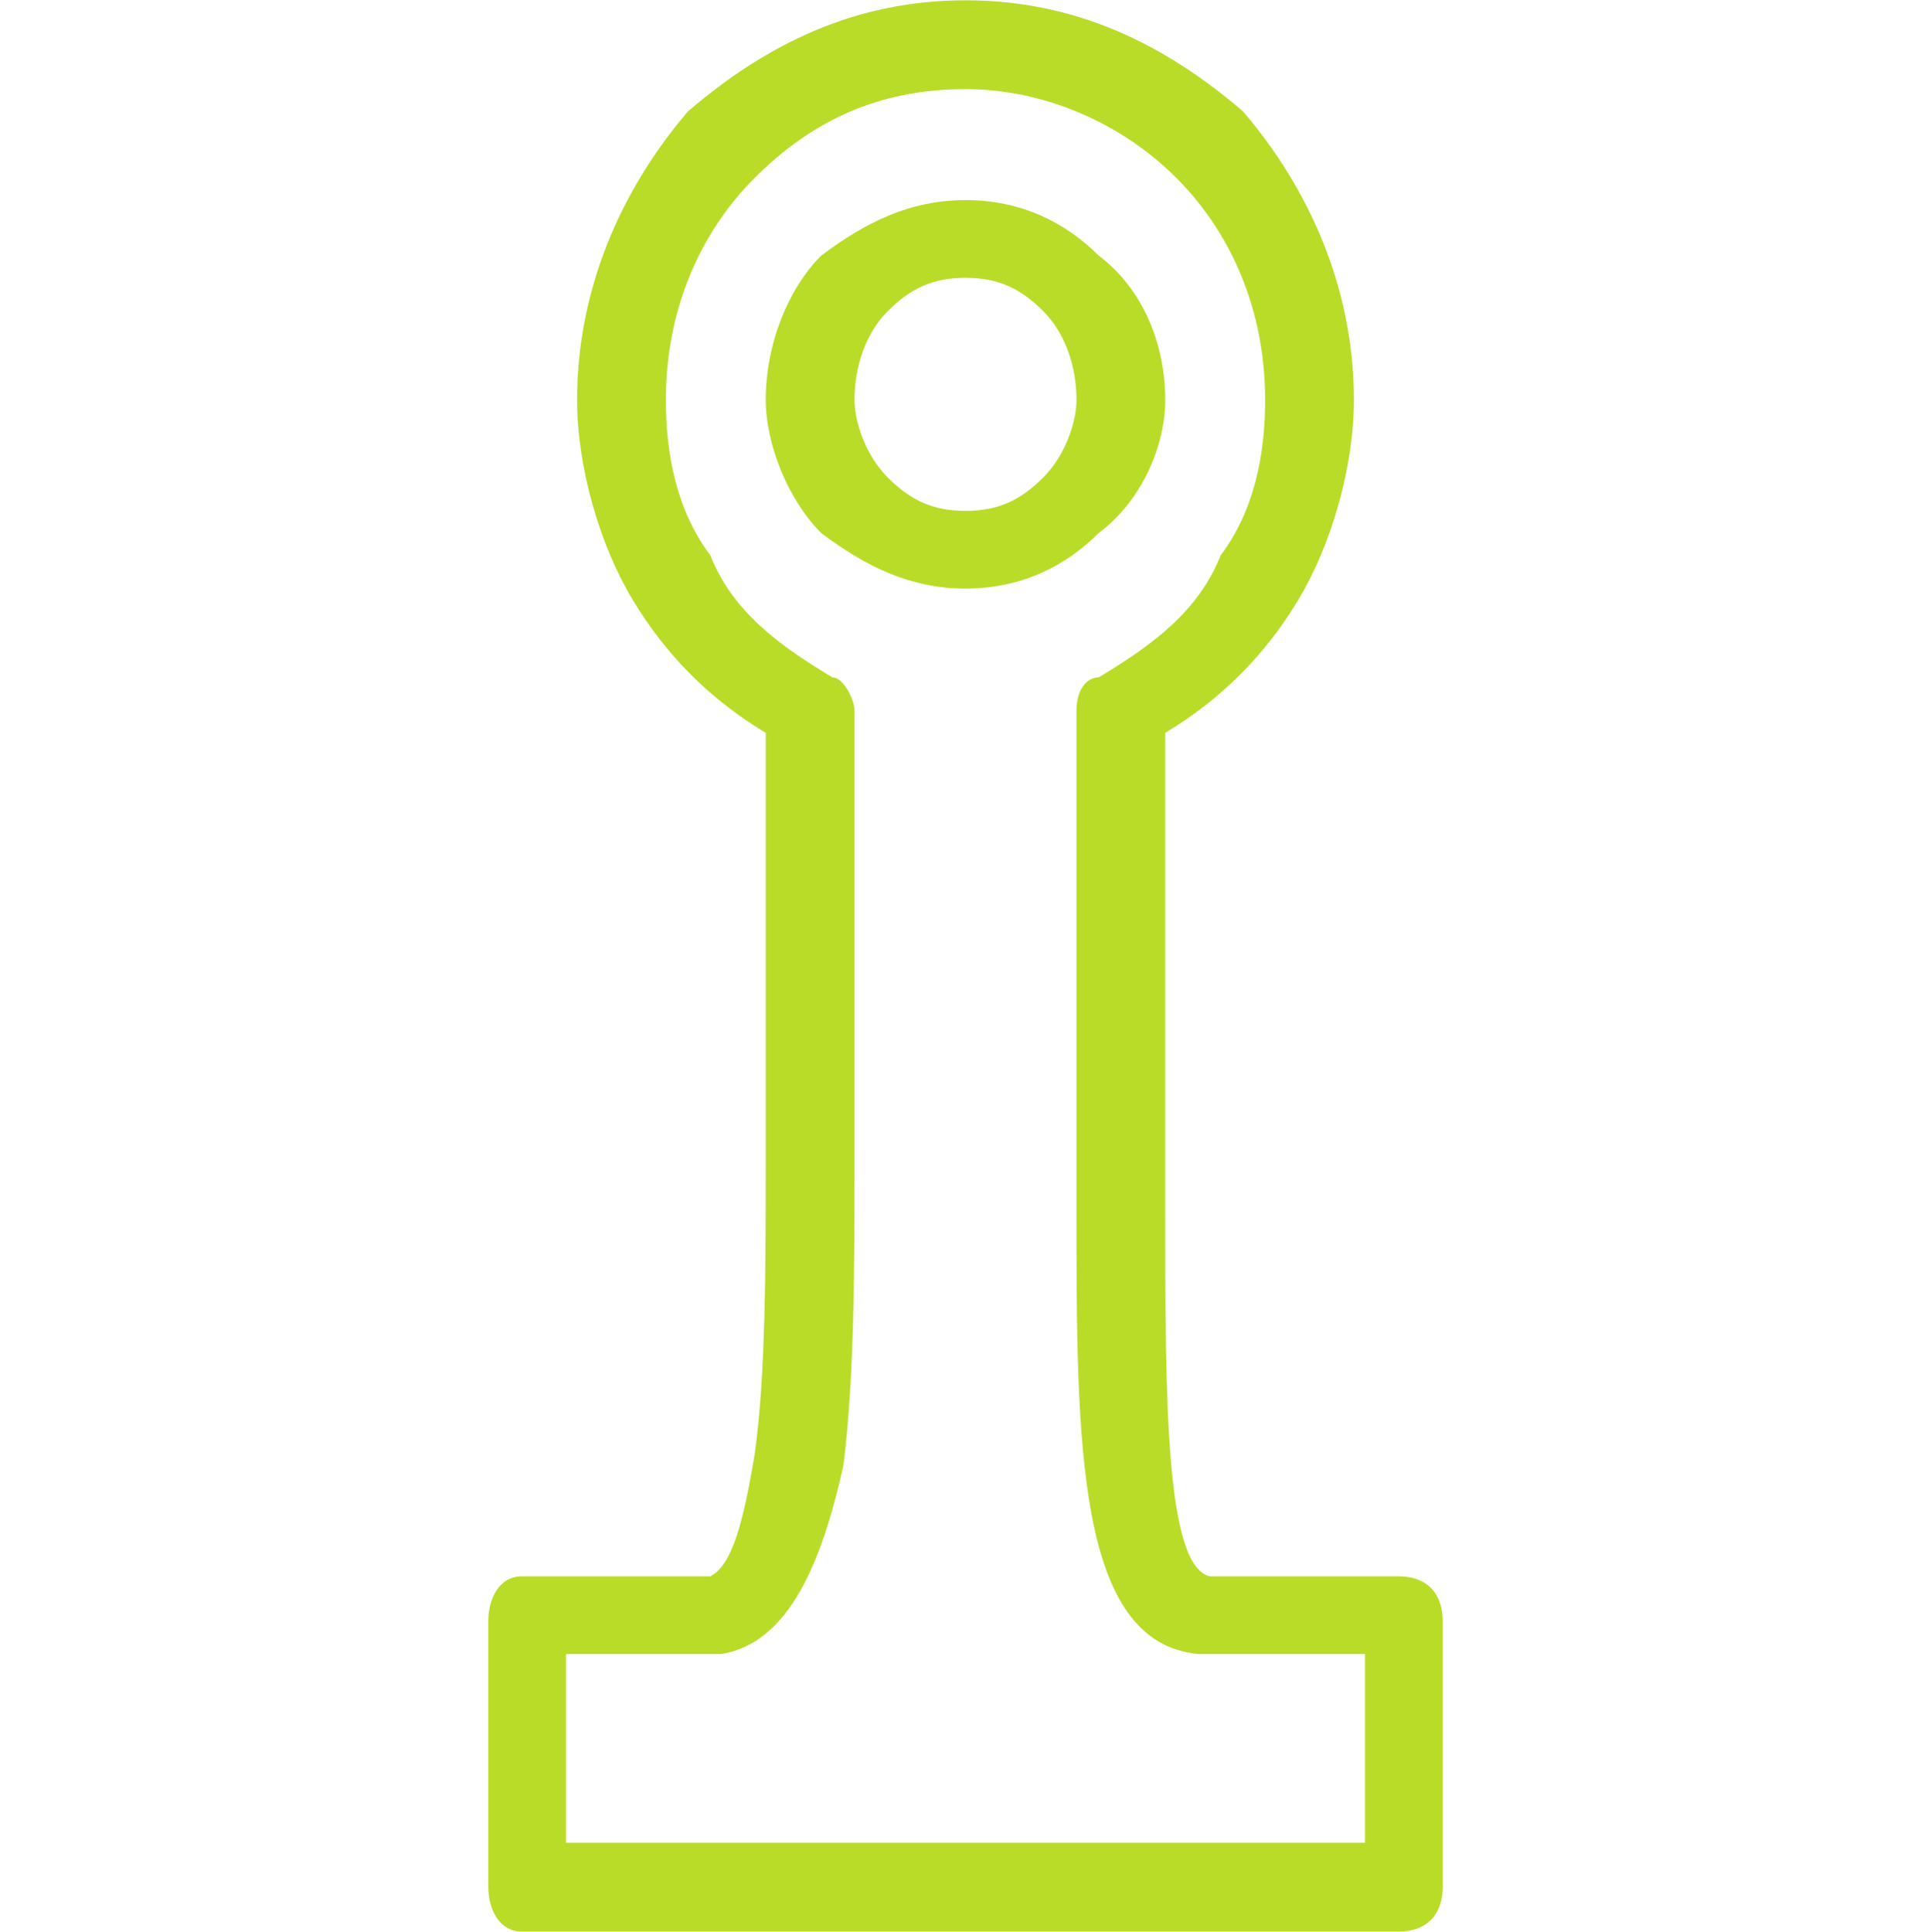 <?xml version="1.0" encoding="UTF-8"?>
<!DOCTYPE svg PUBLIC "-//W3C//DTD SVG 1.1//EN" "http://www.w3.org/Graphics/SVG/1.1/DTD/svg11.dtd">
<!-- Creator: CorelDRAW Home & Student X7 -->
<svg xmlns="http://www.w3.org/2000/svg" xml:space="preserve" width="15.995mm" height="16mm" version="1.1" style="shape-rendering:geometricPrecision; text-rendering:geometricPrecision; image-rendering:optimizeQuality; fill-rule:evenodd; clip-rule:evenodd"
viewBox="0 0 174 174"
 xmlns:xlink="http://www.w3.org/1999/xlink">
 <defs>
  <style type="text/css">
   <![CDATA[
    .fil1 {fill:none;fill-rule:nonzero}
    .fil0 {fill:#B9DC28;fill-rule:nonzero}
   ]]>
  </style>
 </defs>
 <g id="Слой_x0020_1">
  <path class="fil0" d="M44 170l0 -24c0,-2 1,-4 3,-4l17 0c2,-1 3,-5 4,-11 1,-7 1,-17 1,-27l0 0 0 -38c-5,-3 -9,-7 -12,-12l0 0c-3,-5 -5,-12 -5,-18 0,-10 4,-19 10,-26 7,-6 15,-10 25,-10 10,0 18,4 25,10 6,7 10,16 10,26 0,6 -2,13 -5,18 -3,5 -7,9 -12,12l0 38c0,4 0,0 0,5 0,17 0,32 4,33l17 0c3,0 4,2 4,4l0 24c0,2 -1,4 -4,4l-79 0c-2,0 -3,-2 -3,-4l0 0zm7 -21l0 17 72 0 0 -17 -14 0 0 0 -1 0c-11,-1 -11,-19 -11,-40 0,-1 0,2 0,-5l0 -40 0 0c0,-2 1,-3 2,-3 5,-3 9,-6 11,-11 3,-4 4,-9 4,-14 0,-8 -3,-15 -8,-20 -5,-5 -12,-8 -19,-8 -8,0 -14,3 -19,8 -5,5 -8,12 -8,20 0,5 1,10 4,14l0 0 0 0c2,5 6,8 11,11 1,0 2,2 2,3l0 40 0 0c0,10 0,20 -1,28 -2,9 -5,16 -11,17 0,0 0,0 -1,0l-13 0 0 0zm18 -113c0,-5 2,-10 5,-13 4,-3 8,-5 13,-5 5,0 9,2 12,5 4,3 6,8 6,13 0,4 -2,9 -6,12 -3,3 -7,5 -12,5 -5,0 -9,-2 -13,-5 -3,-3 -5,-8 -5,-12zm11 -8c-2,2 -3,5 -3,8 0,2 1,5 3,7 2,2 4,3 7,3 3,0 5,-1 7,-3 2,-2 3,-5 3,-7 0,-3 -1,-6 -3,-8 -2,-2 -4,-3 -7,-3 -3,0 -5,1 -7,3z"/>
  <rect class="fil1" width="174" height="174"/>
 </g>
</svg>

